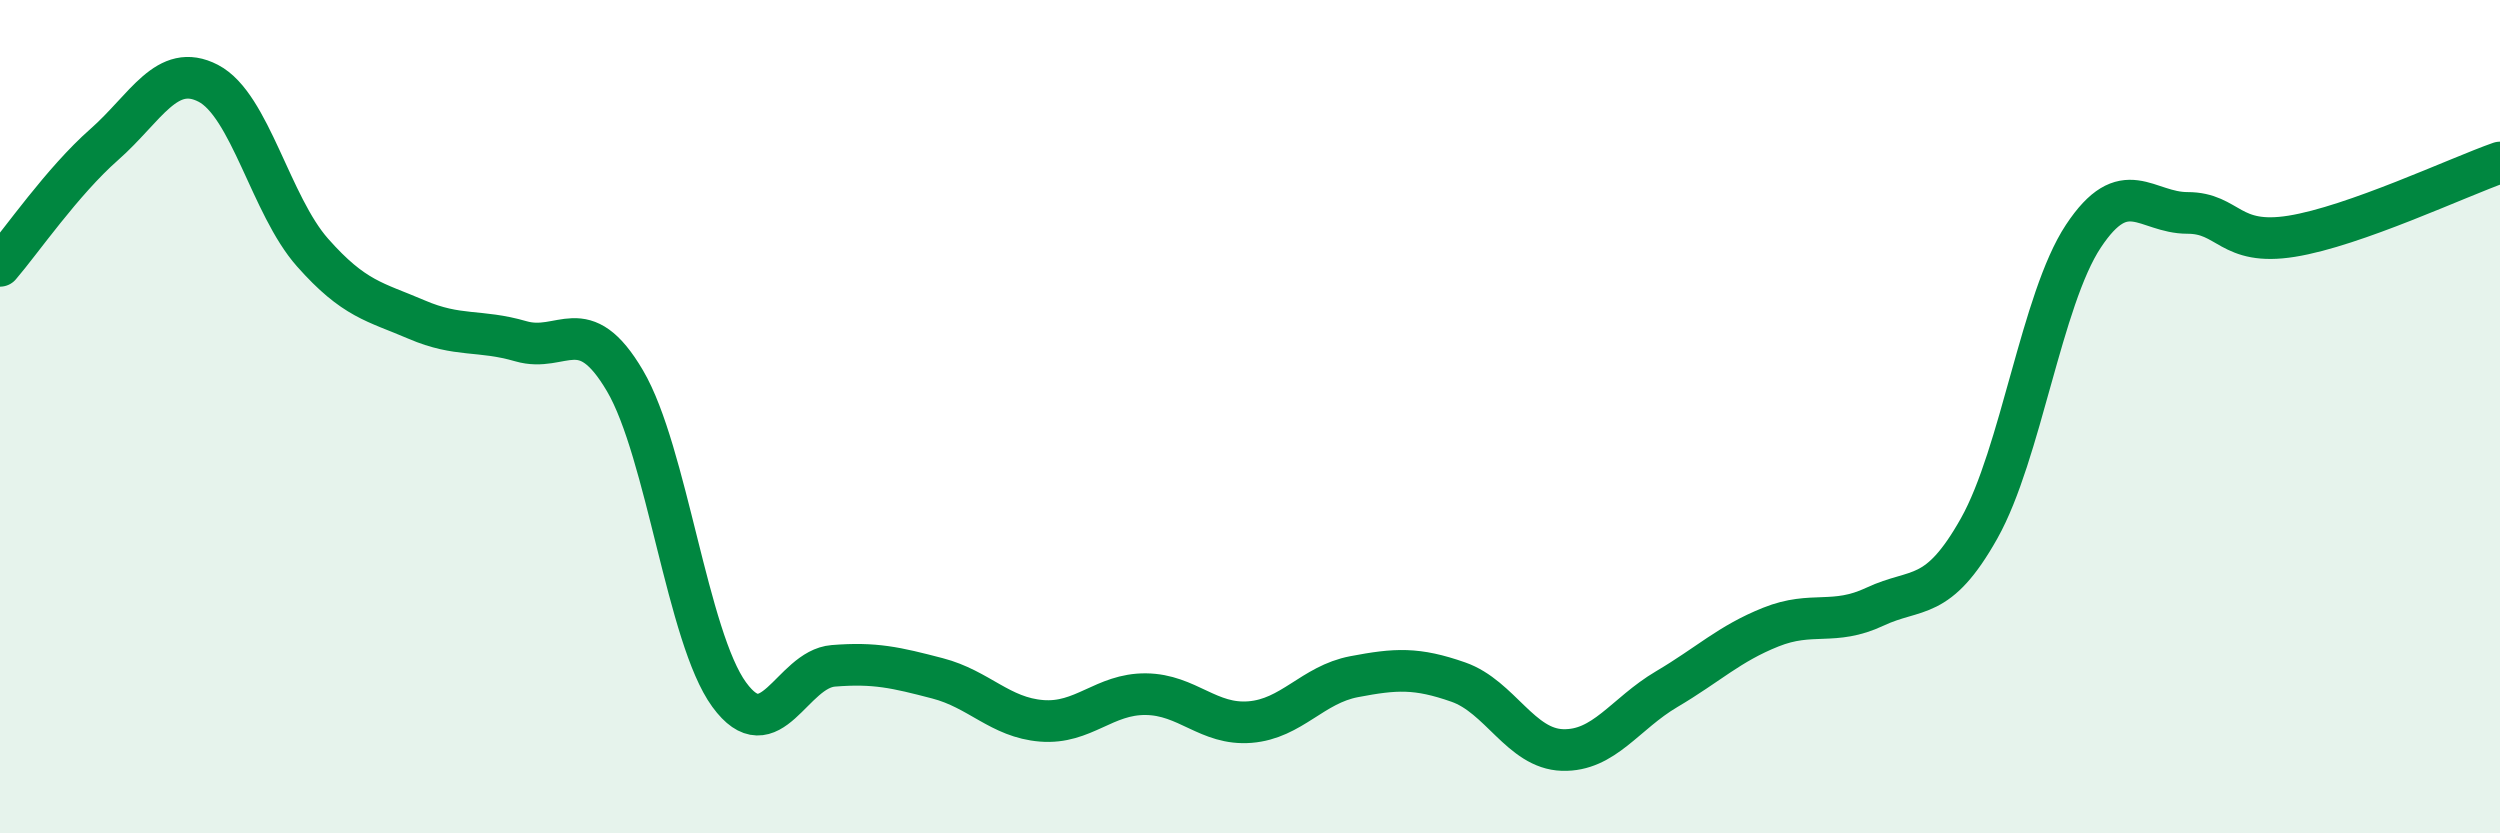
    <svg width="60" height="20" viewBox="0 0 60 20" xmlns="http://www.w3.org/2000/svg">
      <path
        d="M 0,6.38 C 0.5,5.8 1.5,4.35 2.5,3.47 C 3.5,2.59 4,1.48 5,2 C 6,2.52 6.5,4.93 7.5,6.06 C 8.5,7.19 9,7.24 10,7.67 C 11,8.1 11.5,7.9 12.5,8.19 C 13.5,8.48 14,7.44 15,9.14 C 16,10.84 16.5,15.3 17.5,16.67 C 18.5,18.04 19,16.06 20,15.98 C 21,15.9 21.5,16.02 22.5,16.28 C 23.5,16.54 24,17.22 25,17.3 C 26,17.38 26.5,16.65 27.5,16.66 C 28.5,16.67 29,17.41 30,17.33 C 31,17.25 31.5,16.43 32.5,16.24 C 33.5,16.05 34,16.02 35,16.37 C 36,16.72 36.5,17.97 37.5,18 C 38.5,18.03 39,17.13 40,16.54 C 41,15.95 41.5,15.45 42.5,15.05 C 43.5,14.65 44,15.03 45,14.56 C 46,14.09 46.5,14.46 47.5,12.68 C 48.5,10.9 49,7.18 50,5.67 C 51,4.16 51.5,5.11 52.5,5.11 C 53.5,5.11 53.5,5.91 55,5.67 C 56.5,5.43 59,4.25 60,3.9L60 20L0 20Z"
        fill="#008740"
        opacity="0.1"
        stroke-linecap="round"
        stroke-linejoin="round"
      />
      <path
        d="M 0,6.38 C 0.5,5.8 1.5,4.35 2.5,3.47 C 3.5,2.59 4,1.48 5,2 C 6,2.52 6.5,4.93 7.5,6.06 C 8.5,7.19 9,7.24 10,7.67 C 11,8.1 11.5,7.9 12.5,8.19 C 13.5,8.48 14,7.44 15,9.14 C 16,10.84 16.5,15.3 17.5,16.67 C 18.5,18.04 19,16.06 20,15.98 C 21,15.9 21.5,16.02 22.5,16.28 C 23.5,16.54 24,17.22 25,17.3 C 26,17.38 26.5,16.65 27.5,16.66 C 28.5,16.67 29,17.41 30,17.33 C 31,17.25 31.5,16.43 32.5,16.24 C 33.5,16.05 34,16.02 35,16.37 C 36,16.72 36.5,17.97 37.5,18 C 38.5,18.03 39,17.13 40,16.54 C 41,15.95 41.5,15.45 42.5,15.05 C 43.5,14.65 44,15.03 45,14.56 C 46,14.09 46.5,14.46 47.5,12.68 C 48.5,10.9 49,7.18 50,5.67 C 51,4.16 51.5,5.11 52.5,5.11 C 53.5,5.11 53.5,5.91 55,5.67 C 56.5,5.43 59,4.25 60,3.9"
        stroke="#008740"
        stroke-width="1"
        fill="none"
        stroke-linecap="round"
        stroke-linejoin="round"
      />
    </svg>
  